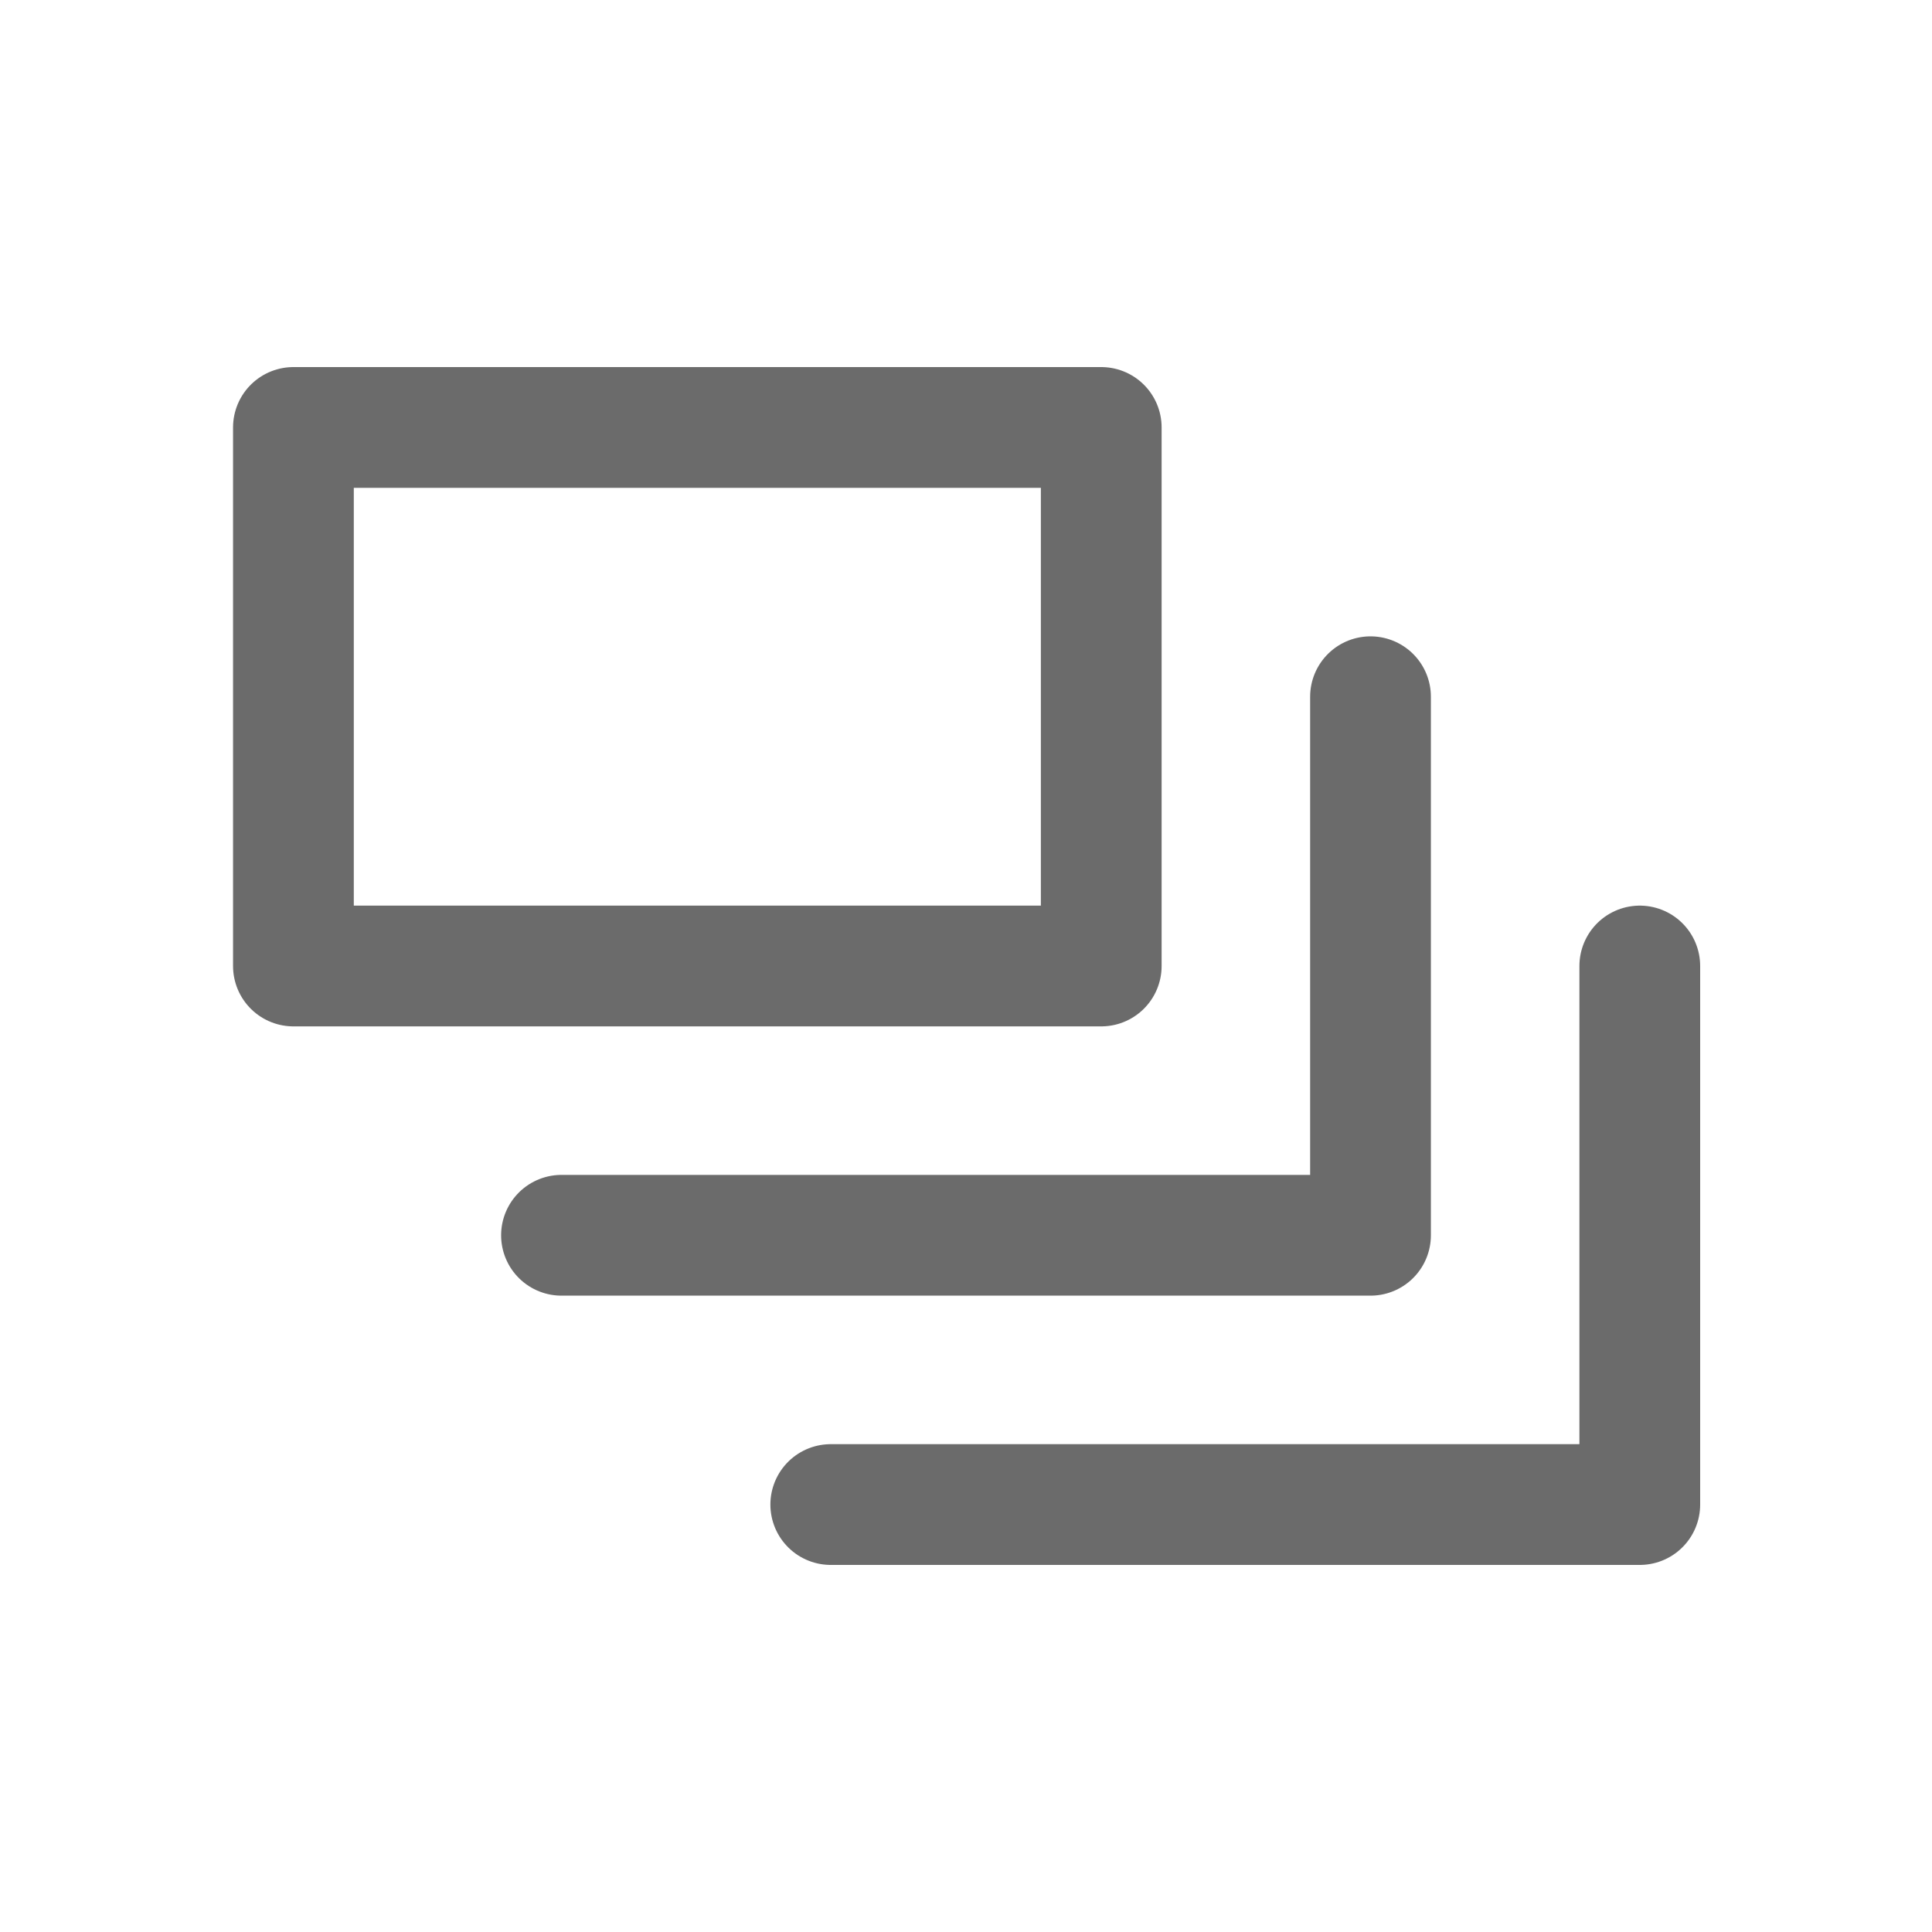 <svg id="Layer_1" data-name="Layer 1" xmlns="http://www.w3.org/2000/svg" viewBox="0 0 16 16"><title>Icons</title><polyline points="4.65 10.23 4.65 10.23 11.35 10.23 11.35 5.77 11.35 5.77" fill="none" stroke="#6b6b6b" stroke-linecap="round" stroke-linejoin="round"/><rect x="2.42" y="3.54" width="6.69" height="4.46" transform="translate(11.54 11.54) rotate(-180)" fill="none" stroke="#6b6b6b" stroke-linecap="round" stroke-linejoin="round"/><polyline points="6.88 12.46 6.88 12.46 13.58 12.46 13.58 8 13.58 8" fill="none" stroke="#6b6b6b" stroke-linecap="round" stroke-linejoin="round"/></svg>